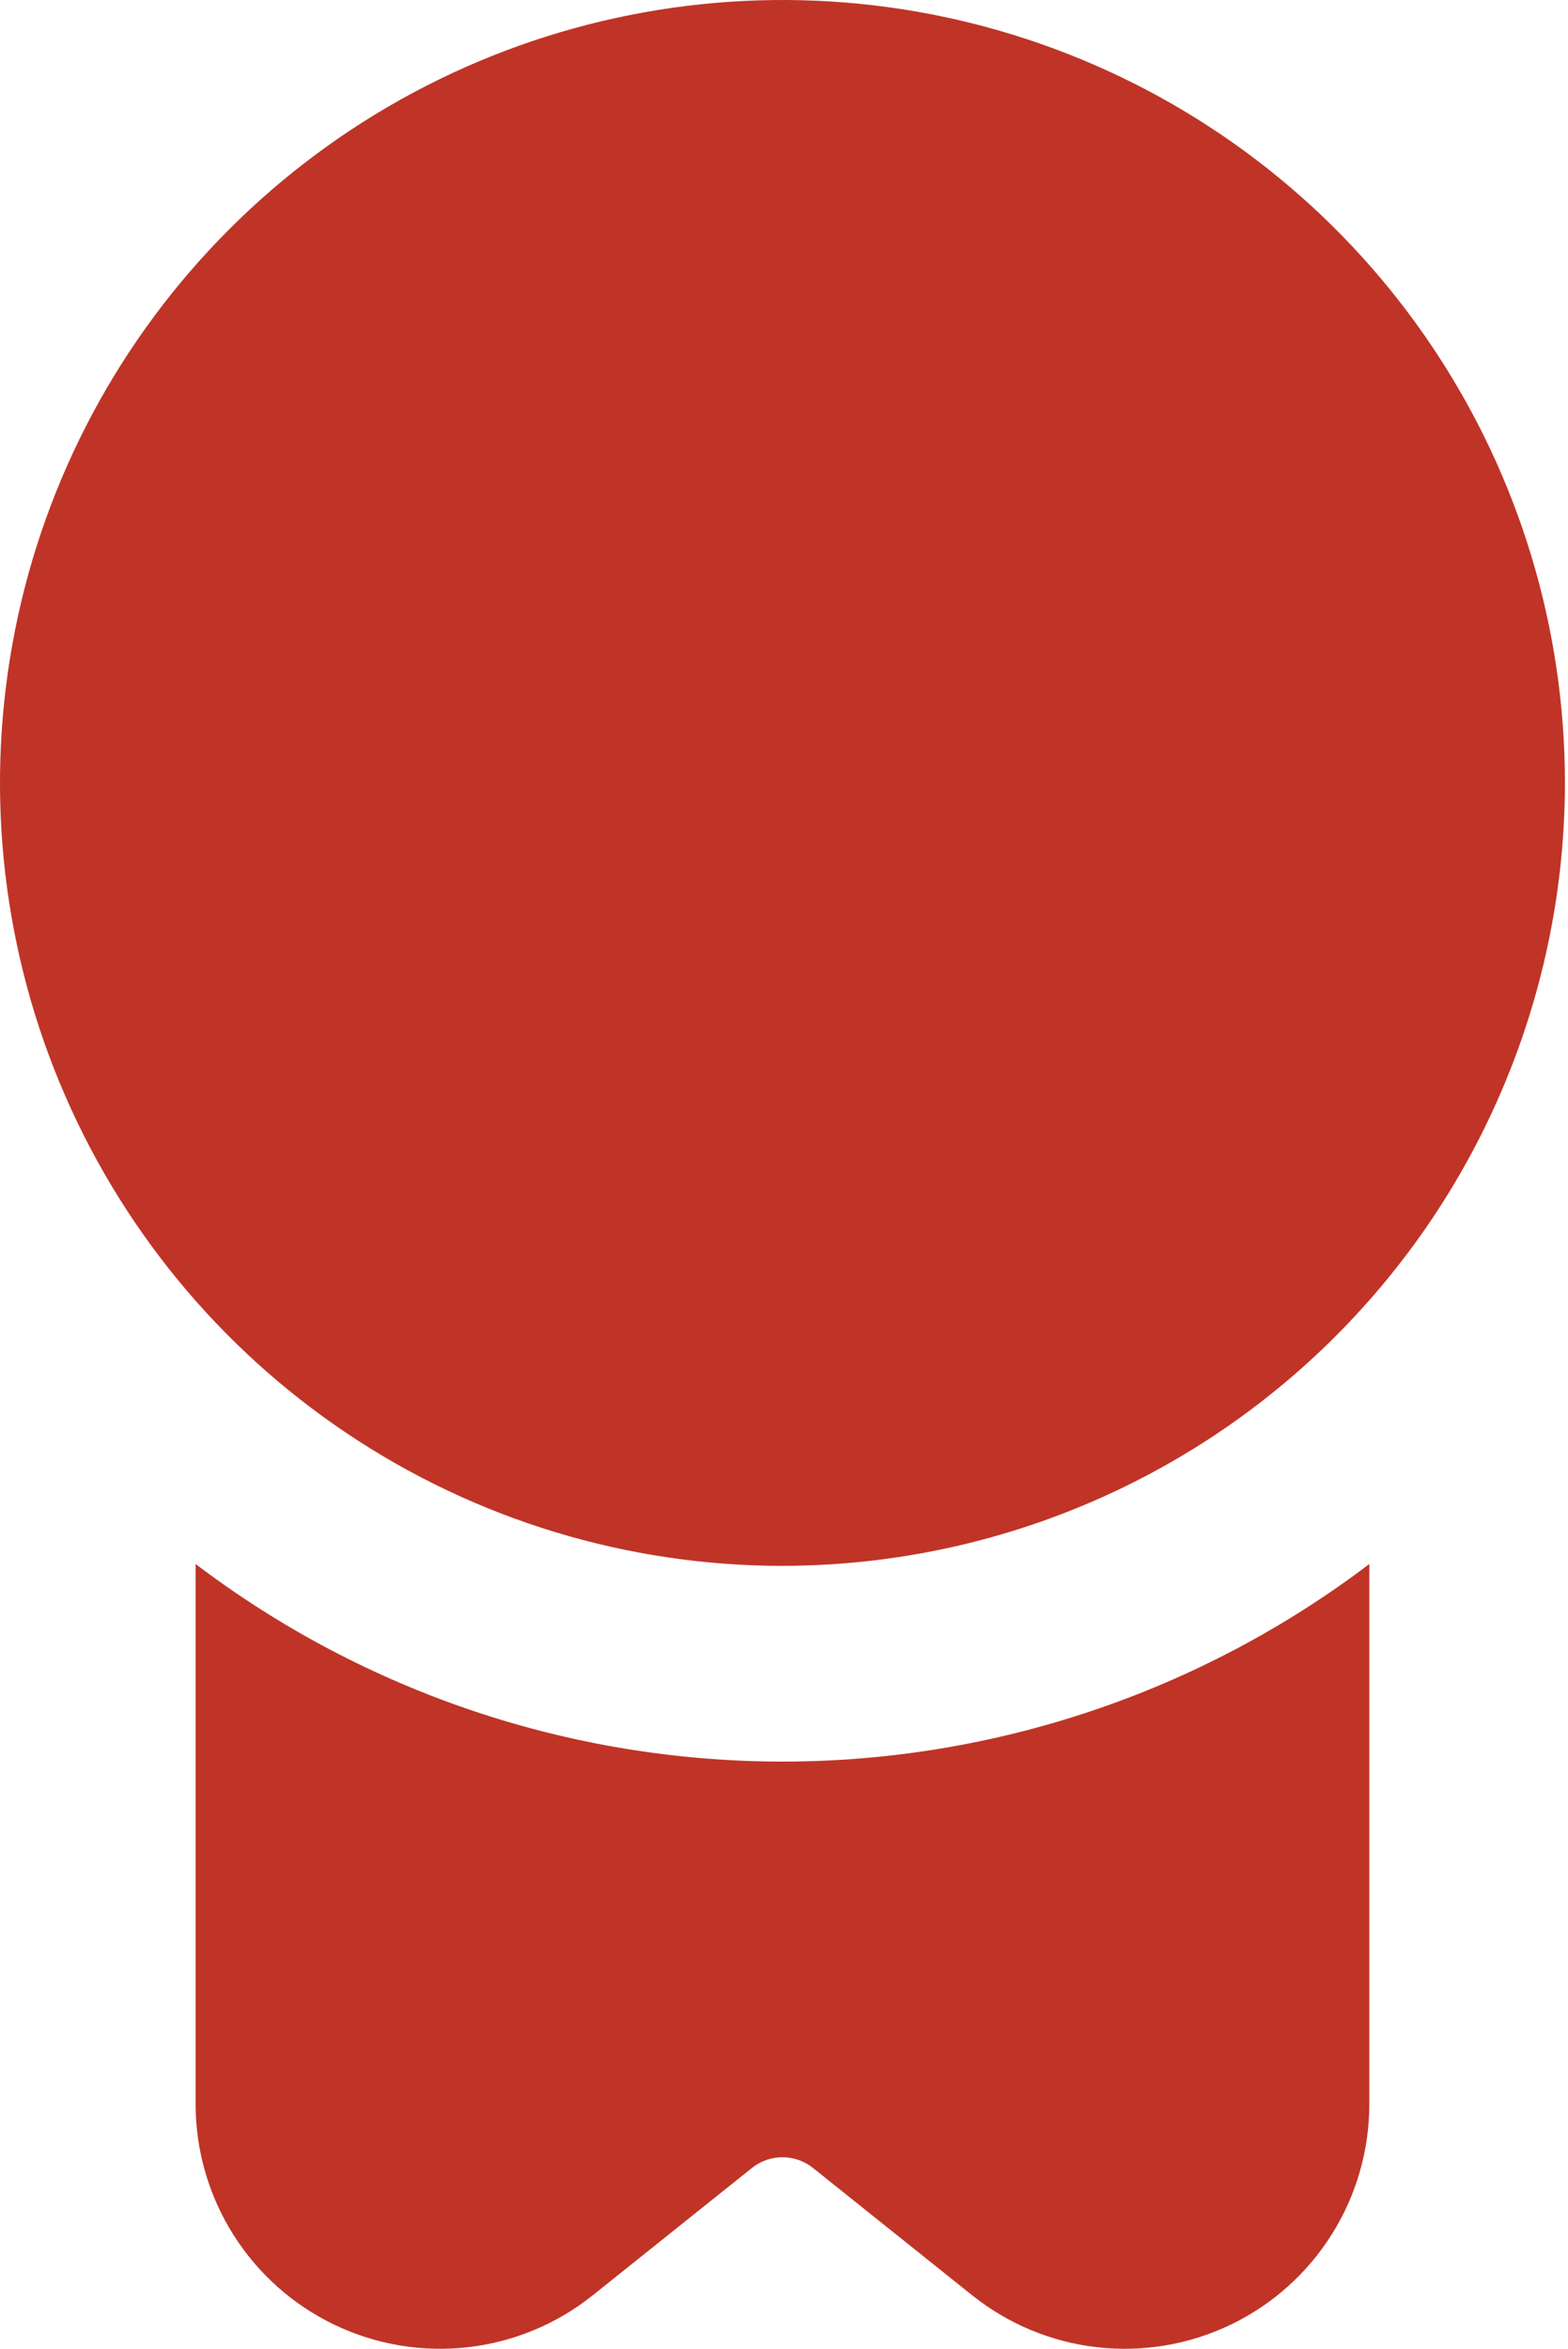 <svg width="171" height="256" viewBox="0 0 171 256" fill="none" xmlns="http://www.w3.org/2000/svg">
<path d="M85.333 170.666C68.456 170.666 51.958 165.662 37.925 156.285C23.892 146.909 12.954 133.581 6.496 117.989C0.037 102.396 -1.653 85.239 1.64 68.686C4.932 52.133 13.059 36.928 24.994 24.994C36.928 13.059 52.133 4.932 68.686 1.64C85.239 -1.653 102.396 0.037 117.989 6.496C133.581 12.954 146.909 23.892 156.285 37.925C165.662 51.958 170.666 68.456 170.666 85.333C170.641 107.957 161.642 129.647 145.645 145.645C129.647 161.642 107.957 170.641 85.333 170.666ZM85.333 192C62.223 191.989 39.749 184.427 21.333 170.464V229.333C21.333 234.356 22.752 239.278 25.427 243.53C28.101 247.782 31.922 251.193 36.45 253.369C40.977 255.545 46.028 256.397 51.019 255.829C56.01 255.26 60.739 253.293 64.661 250.154L82.005 236.288C82.95 235.533 84.124 235.122 85.333 235.122C86.543 235.122 87.716 235.533 88.661 236.288L106.005 250.154C109.927 253.293 114.656 255.26 119.648 255.829C124.639 256.397 129.689 255.545 134.217 253.369C138.745 251.193 142.566 247.782 145.24 243.53C147.914 239.278 149.333 234.356 149.333 229.333V170.464C130.917 184.425 108.443 191.988 85.333 192Z" fill="#BF3427"/>
</svg>
